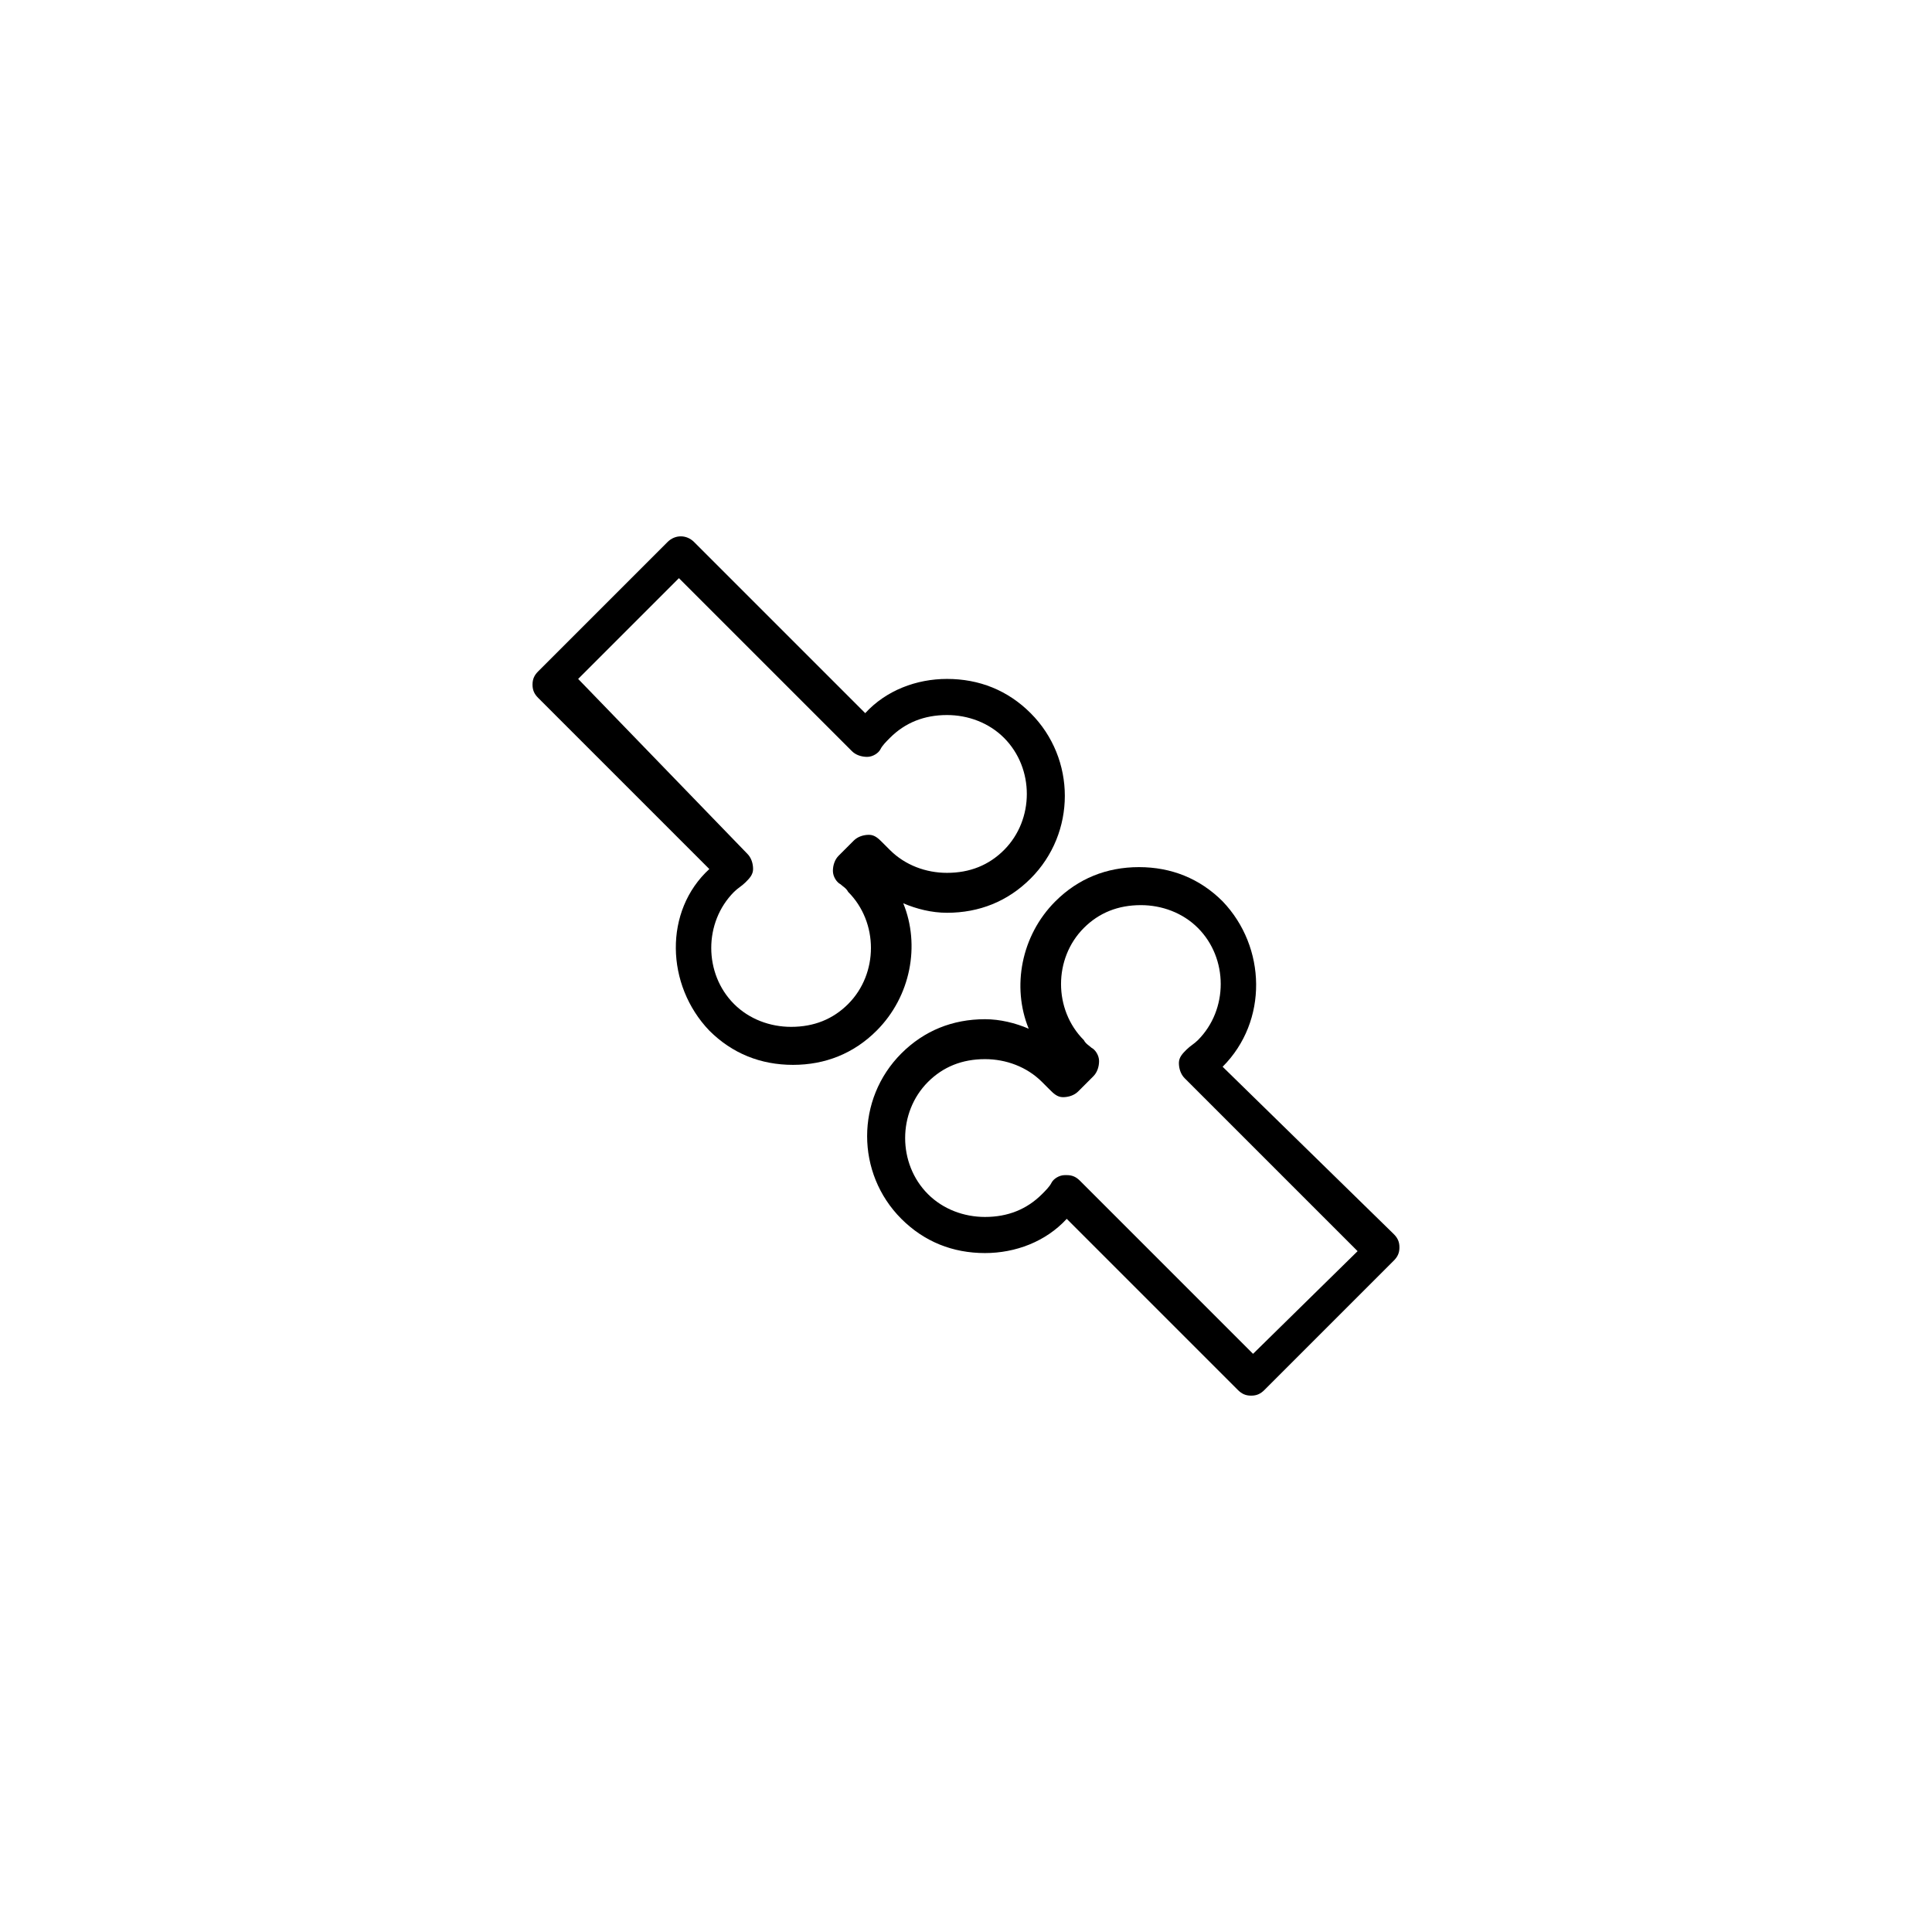 <?xml version="1.0" encoding="UTF-8"?>
<!-- The Best Svg Icon site in the world: iconSvg.co, Visit us! https://iconsvg.co -->
<svg fill="#000000" width="800px" height="800px" version="1.1" viewBox="144 144 512 512" xmlns="http://www.w3.org/2000/svg">
 <g>
  <path d="m468.01 426.7c12.09-12.09 11.586-31.738 0-43.832-6.047-6.047-13.602-9.07-22.168-9.07s-16.121 3.023-22.168 9.07c-9.07 9.07-11.586 22.672-7.055 33.754-3.527-1.512-7.559-2.519-11.586-2.519-8.566 0-16.121 3.023-22.168 9.07-12.09 12.09-12.09 31.738 0 43.832 6.047 6.047 13.602 9.07 22.168 9.07 8.062 0 16.121-3.023 21.664-9.07l45.344 45.344c1.008 1.008 2.016 1.512 3.527 1.512 1.512 0 2.519-0.504 3.527-1.512l34.258-34.258c1.008-1.008 1.512-2.016 1.512-3.527s-0.504-2.519-1.512-3.527zm8.062 76.078-45.848-45.848c-1.008-1.008-2.016-1.512-3.527-1.512h-0.504c-1.512 0-3.023 1.008-3.527 2.016-0.504 1.008-1.512 2.016-2.519 3.023-4.031 4.031-9.07 6.047-15.113 6.047-5.543 0-11.082-2.016-15.113-6.047-8.062-8.062-8.062-21.664 0-29.727 4.031-4.031 9.07-6.047 15.113-6.047 5.543 0 11.082 2.016 15.113 6.047 1.008 1.008 1.512 1.512 2.016 2.016 1.008 1.008 2.016 2.016 3.527 2.016 1.512 0 3.023-0.504 4.031-1.512l4.031-4.031c1.008-1.008 1.512-2.519 1.512-4.031s-1.008-3.023-2.016-3.527c-0.504-0.504-1.512-1.008-2.016-2.016-8.062-8.062-8.062-21.664 0-29.727 4.031-4.031 9.07-6.047 15.113-6.047 5.543 0 11.082 2.016 15.113 6.047 8.062 8.062 8.062 21.664 0 29.727-1.008 1.008-2.016 1.512-3.023 2.519-1.008 1.008-2.016 2.016-2.016 3.527 0 1.512 0.504 3.023 1.512 4.031l45.848 45.848z"/>
  <path d="m331.98 417.13c6.047 6.047 13.602 9.07 22.168 9.07s16.121-3.023 22.168-9.07c9.07-9.07 11.586-22.672 7.055-33.754 3.527 1.512 7.559 2.519 11.586 2.519 8.566 0 16.121-3.023 22.168-9.07 12.09-12.09 12.09-31.738 0-43.832-6.047-6.047-13.602-9.07-22.168-9.07-8.062 0-16.121 3.023-21.664 9.07l-45.344-45.344c-2.016-2.016-5.039-2.016-7.055 0l-34.258 34.258c-1.008 1.008-1.512 2.016-1.512 3.527 0 1.512 0.504 2.519 1.512 3.527l45.344 45.344c-12.09 11.082-11.586 30.73 0 42.824zm-34.762-93.207 26.703-26.703 45.848 45.848c1.008 1.008 2.519 1.512 4.031 1.512 1.512 0 3.023-1.008 3.527-2.016 0.504-1.008 1.512-2.016 2.519-3.023 4.031-4.031 9.07-6.047 15.113-6.047 5.543 0 11.082 2.016 15.113 6.047 8.062 8.062 8.062 21.664 0 29.727-4.031 4.031-9.07 6.047-15.113 6.047-5.543 0-11.082-2.016-15.113-6.047-1.008-1.008-1.512-1.512-2.016-2.016-1.008-1.008-2.016-2.016-3.527-2.016-1.512 0-3.023 0.504-4.031 1.512l-4.031 4.031c-1.008 1.008-1.512 2.519-1.512 4.031 0 1.512 1.008 3.023 2.016 3.527 0.504 0.504 1.512 1.008 2.016 2.016 8.062 8.062 8.062 21.664 0 29.727-4.031 4.031-9.07 6.047-15.113 6.047-5.543 0-11.082-2.016-15.113-6.047-8.062-8.062-8.062-21.664 0-29.727 1.008-1.008 2.016-1.512 3.023-2.519 1.008-1.008 2.016-2.016 2.016-3.527 0-1.512-0.504-3.023-1.512-4.031z"/>
 </g>
</svg>